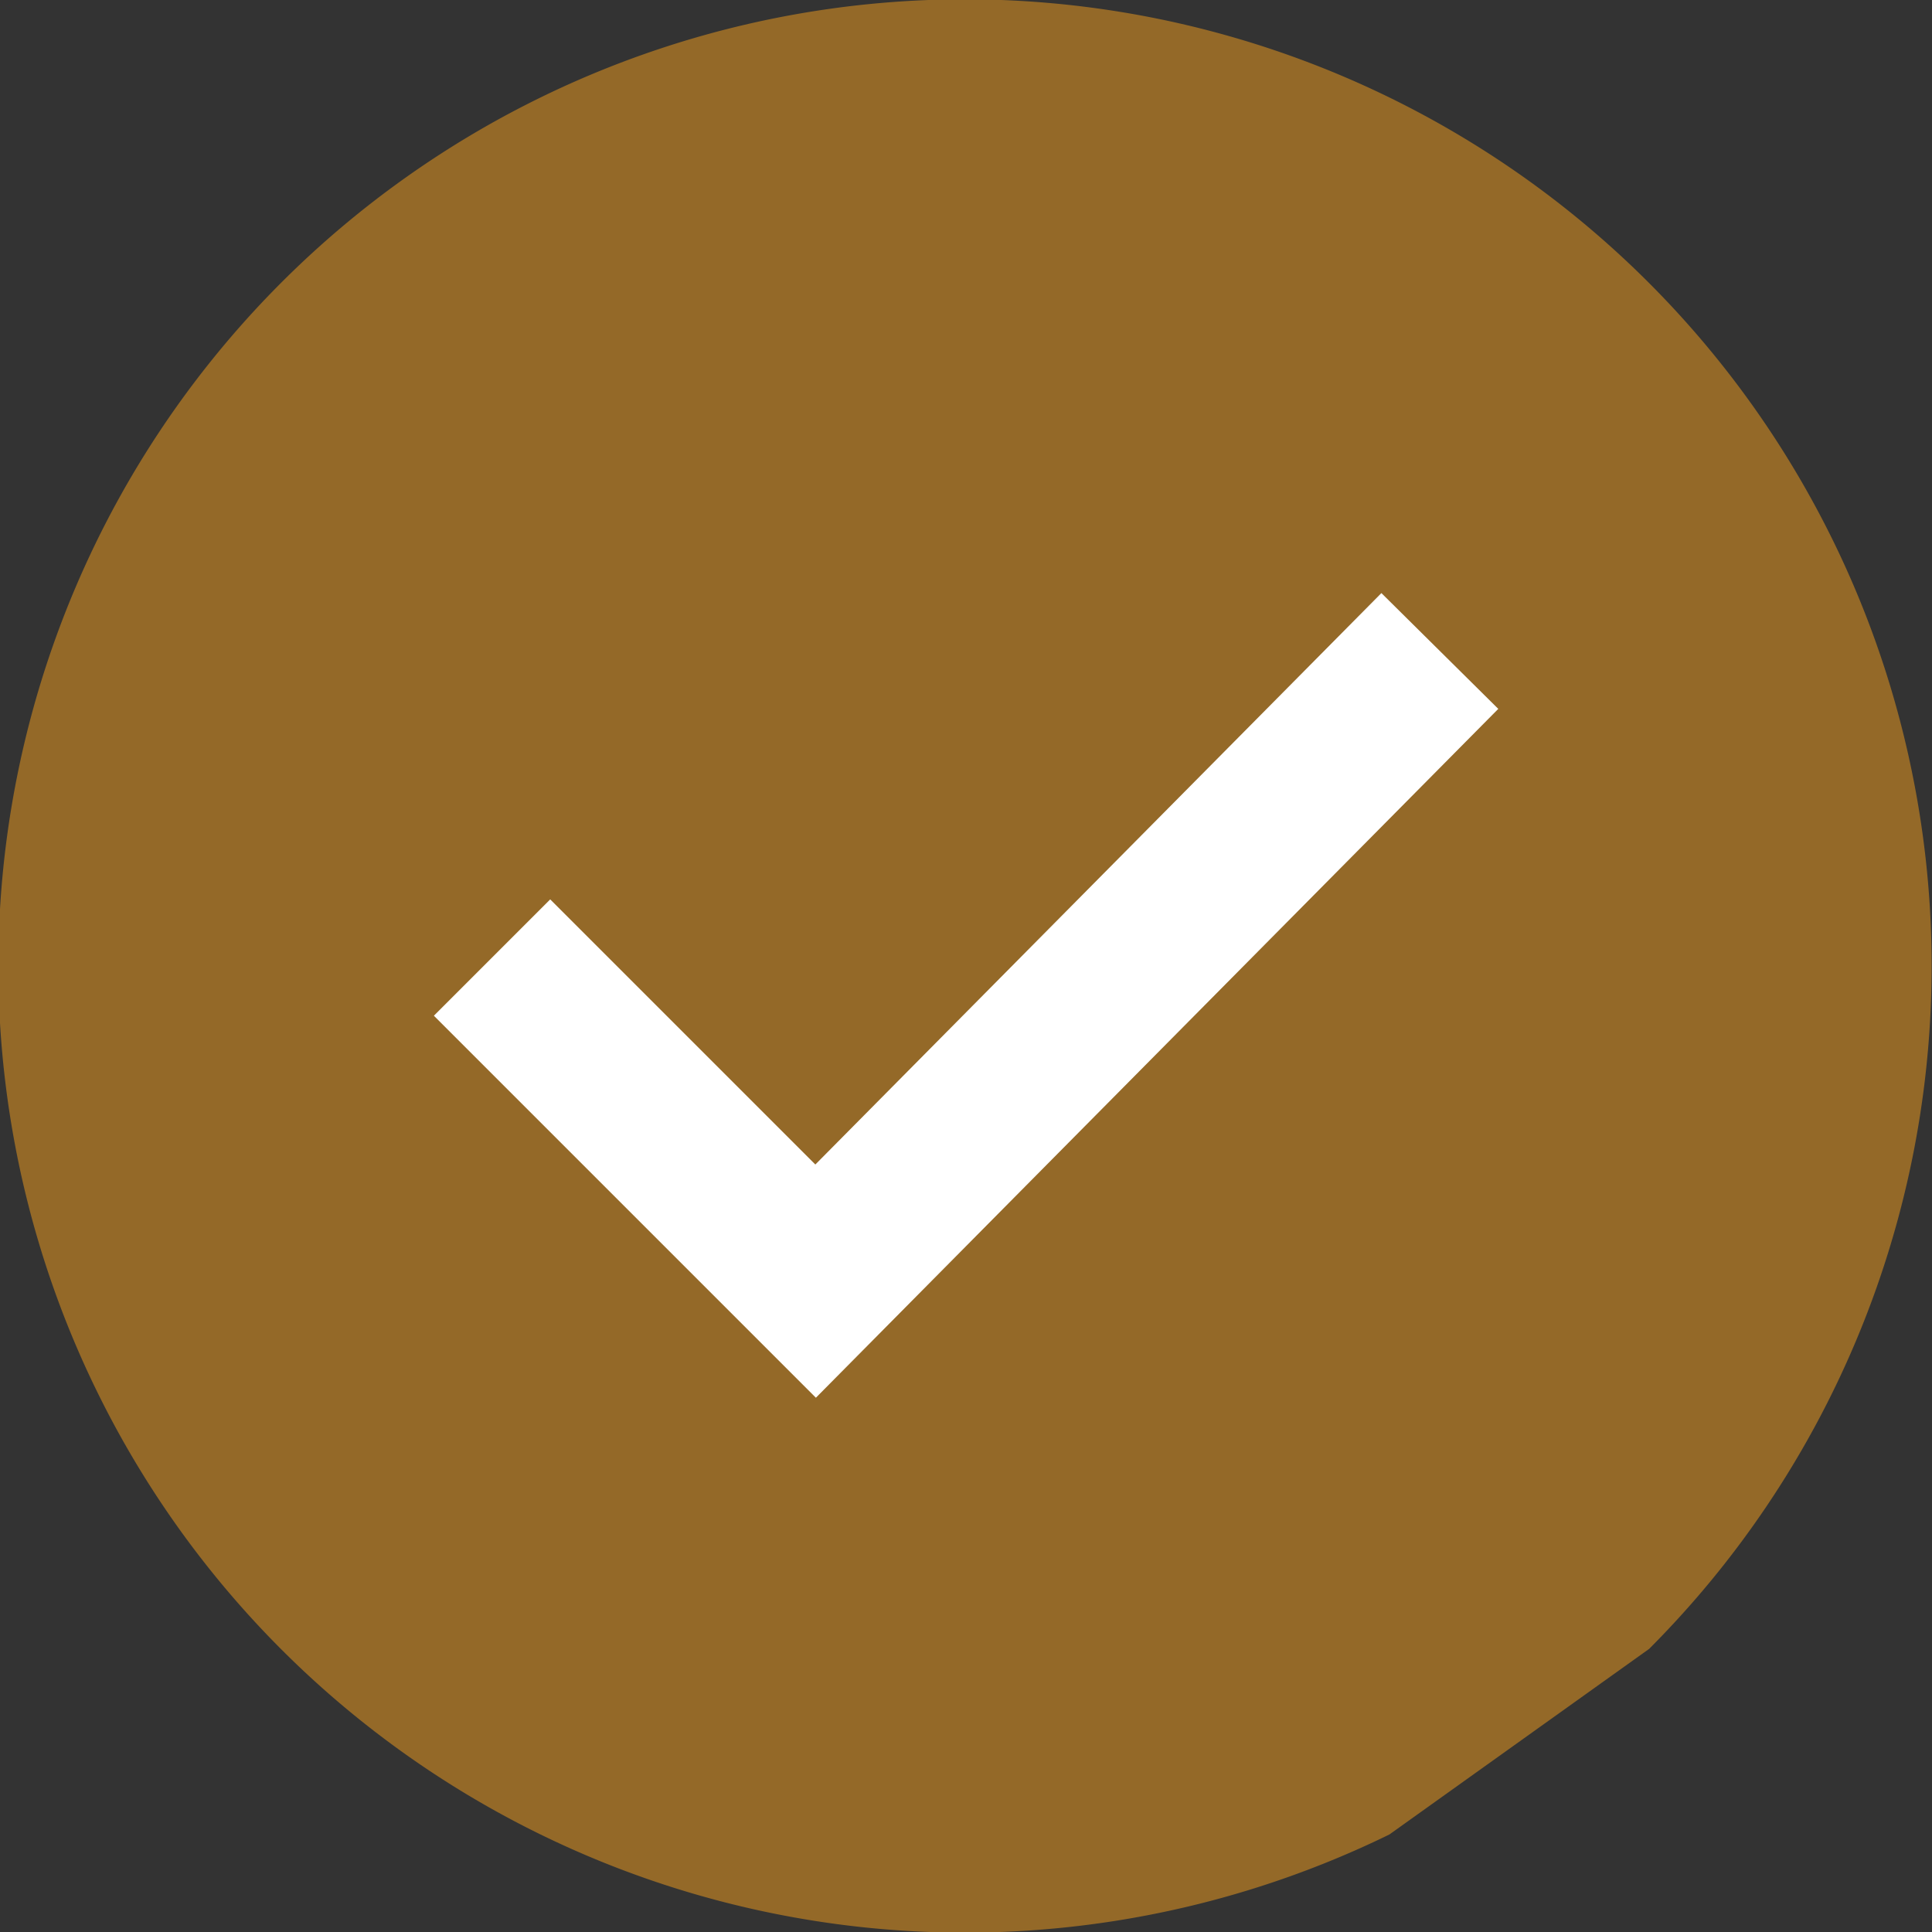 <svg xmlns="http://www.w3.org/2000/svg" width="17.614" height="17.614" viewBox="0 0 17.614 17.614">
    <rect x="0" y="0" width="17.614" height="17.614" fill="#333333" stroke="none"/>
    <g data-name="Grupo 9533">
        <path data-name="Trazado 15501" d="M14.167 18.225a8.813 8.813 0 1 1 2.368-1.692" transform="translate(-1.5 -1.5)" style="fill:#946928"/>
        <path data-name="Trazado 15502" d="m20.62 29.586 2.95 2.95 5.691-5.745" transform="translate(-16.134 -20.856)" style="fill:none;stroke:#fff;stroke-miterlimit:10;stroke-width:1.5px"/>
    </g>
</svg>
